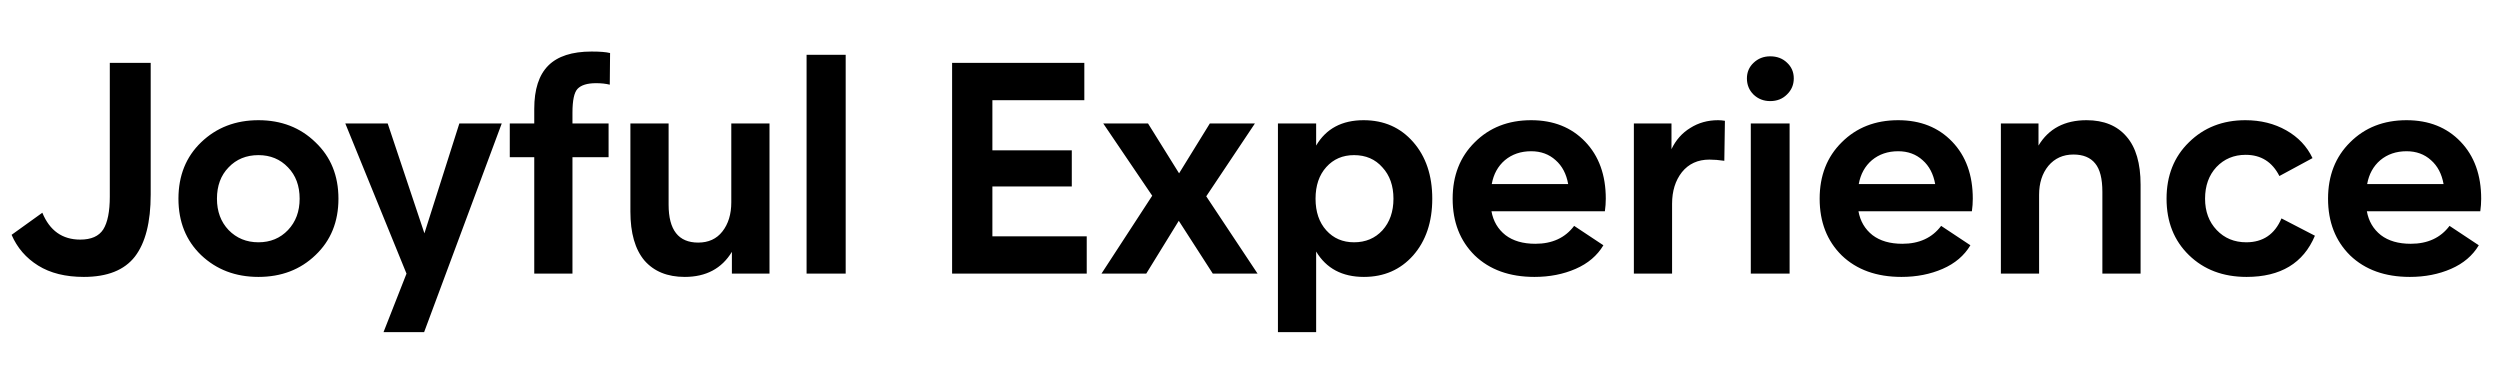 <svg width="201" height="31" viewBox="0 0 201 31" fill="none" xmlns="http://www.w3.org/2000/svg">
<g clip-path="url(#clip0_291_41)">
<path d="M6.74 22.264C5.268 22.264 4.044 21.96 3.068 21.352C2.092 20.744 1.38 19.92 0.932 18.88L3.404 17.104C3.996 18.544 5.012 19.264 6.452 19.264C7.332 19.264 7.948 18.992 8.3 18.448C8.652 17.888 8.828 17.008 8.828 15.808V5.056H12.116V15.64C12.116 17.864 11.692 19.528 10.844 20.632C9.996 21.72 8.628 22.264 6.74 22.264ZM25.363 20.512C24.147 21.68 22.619 22.264 20.779 22.264C18.939 22.264 17.403 21.68 16.171 20.512C14.955 19.344 14.347 17.832 14.347 15.976C14.347 14.12 14.955 12.608 16.171 11.44C17.403 10.256 18.939 9.664 20.779 9.664C22.619 9.664 24.147 10.256 25.363 11.44C26.595 12.608 27.211 14.12 27.211 15.976C27.211 17.832 26.595 19.344 25.363 20.512ZM18.379 18.496C19.019 19.152 19.819 19.48 20.779 19.48C21.739 19.48 22.531 19.152 23.155 18.496C23.779 17.84 24.091 17 24.091 15.976C24.091 14.936 23.779 14.096 23.155 13.456C22.531 12.8 21.739 12.472 20.779 12.472C19.803 12.472 19.003 12.8 18.379 13.456C17.755 14.096 17.443 14.936 17.443 15.976C17.443 17 17.755 17.84 18.379 18.496ZM34.123 18.76L36.931 9.928H40.339L34.099 26.704H30.835L32.683 22L27.763 9.928H31.171L34.123 18.76ZM47.922 6.688C47.218 6.688 46.722 6.84 46.434 7.144C46.162 7.432 46.026 8.072 46.026 9.064V9.928H48.93V12.64H46.026V22H42.954V12.64H40.986V9.928H42.954V8.752C42.954 7.184 43.33 6.024 44.082 5.272C44.834 4.52 45.994 4.144 47.562 4.144C48.234 4.144 48.73 4.184 49.05 4.264L49.026 6.808C48.706 6.728 48.338 6.688 47.922 6.688ZM55.052 22.264C53.66 22.264 52.58 21.824 51.812 20.944C51.06 20.048 50.684 18.736 50.684 17.008V9.928H53.756V16.456C53.756 18.488 54.548 19.504 56.132 19.504C56.964 19.504 57.612 19.208 58.076 18.616C58.556 18.008 58.796 17.224 58.796 16.264V9.928H61.868V22H58.844V20.248C58.028 21.592 56.764 22.264 55.052 22.264ZM67.993 22H64.849V4.408H67.993V22ZM87.373 22H76.549V5.056H87.18V8.056H79.788V12.088H86.172V14.992H79.788V19H87.373V22ZM92.158 22H88.558L92.638 15.736L88.702 9.928H92.302L94.798 13.936L97.27 9.928H100.894L96.982 15.784L101.11 22H97.51L94.774 17.752L92.158 22ZM105.818 26.704H102.746V9.928H105.818V11.704C106.618 10.344 107.89 9.664 109.634 9.664C111.266 9.664 112.594 10.248 113.618 11.416C114.642 12.584 115.154 14.104 115.154 15.976C115.154 17.848 114.642 19.368 113.618 20.536C112.594 21.688 111.274 22.264 109.658 22.264C107.914 22.264 106.634 21.584 105.818 20.224V26.704ZM108.866 19.48C109.794 19.48 110.554 19.16 111.146 18.52C111.738 17.864 112.034 17.016 112.034 15.976C112.034 14.936 111.738 14.096 111.146 13.456C110.57 12.8 109.81 12.472 108.866 12.472C107.954 12.472 107.21 12.792 106.634 13.432C106.058 14.072 105.77 14.92 105.77 15.976C105.77 17.032 106.058 17.88 106.634 18.52C107.21 19.16 107.954 19.48 108.866 19.48ZM129.105 15.976C129.105 16.312 129.081 16.648 129.033 16.984H119.913C120.057 17.784 120.433 18.424 121.041 18.904C121.649 19.368 122.449 19.6 123.441 19.6C124.801 19.6 125.841 19.12 126.561 18.16L128.913 19.72C128.417 20.552 127.673 21.184 126.681 21.616C125.689 22.048 124.585 22.264 123.369 22.264C121.369 22.264 119.769 21.688 118.569 20.536C117.385 19.368 116.793 17.848 116.793 15.976C116.793 14.12 117.385 12.608 118.569 11.44C119.753 10.256 121.265 9.664 123.105 9.664C124.897 9.664 126.345 10.24 127.449 11.392C128.553 12.544 129.105 14.072 129.105 15.976ZM123.105 12.16C122.273 12.16 121.569 12.4 120.993 12.88C120.433 13.36 120.081 14 119.937 14.8H126.081C125.937 13.984 125.601 13.344 125.073 12.88C124.545 12.4 123.889 12.16 123.105 12.16ZM134.435 22H131.363V9.928H134.387V11.992C134.739 11.256 135.243 10.688 135.899 10.288C136.555 9.872 137.299 9.664 138.131 9.664C138.307 9.664 138.491 9.68 138.683 9.712L138.635 12.928C138.203 12.864 137.803 12.832 137.435 12.832C136.507 12.832 135.771 13.168 135.227 13.84C134.699 14.512 134.435 15.36 134.435 16.384V22ZM142.324 8.128C141.796 8.128 141.348 7.952 140.98 7.6C140.628 7.248 140.452 6.816 140.452 6.304C140.452 5.808 140.628 5.392 140.98 5.056C141.348 4.704 141.796 4.528 142.324 4.528C142.868 4.528 143.316 4.696 143.668 5.032C144.036 5.368 144.22 5.792 144.22 6.304C144.22 6.816 144.036 7.248 143.668 7.6C143.316 7.952 142.868 8.128 142.324 8.128ZM143.884 22H140.764V9.928H143.884V22ZM158.612 15.976C158.612 16.312 158.588 16.648 158.54 16.984H149.42C149.564 17.784 149.94 18.424 150.548 18.904C151.156 19.368 151.956 19.6 152.948 19.6C154.308 19.6 155.348 19.12 156.068 18.16L158.42 19.72C157.924 20.552 157.18 21.184 156.188 21.616C155.196 22.048 154.092 22.264 152.876 22.264C150.876 22.264 149.276 21.688 148.076 20.536C146.892 19.368 146.3 17.848 146.3 15.976C146.3 14.12 146.892 12.608 148.076 11.44C149.26 10.256 150.772 9.664 152.612 9.664C154.404 9.664 155.852 10.24 156.956 11.392C158.06 12.544 158.612 14.072 158.612 15.976ZM152.612 12.16C151.78 12.16 151.076 12.4 150.5 12.88C149.94 13.36 149.588 14 149.444 14.8H155.588C155.444 13.984 155.108 13.344 154.58 12.88C154.052 12.4 153.396 12.16 152.612 12.16ZM163.943 22H160.871V9.928H163.895V11.704C164.711 10.344 165.999 9.664 167.759 9.664C169.151 9.664 170.223 10.104 170.975 10.984C171.727 11.848 172.103 13.136 172.103 14.848V22H169.031V15.424C169.031 14.368 168.839 13.608 168.455 13.144C168.071 12.664 167.487 12.424 166.703 12.424C165.871 12.424 165.199 12.728 164.687 13.336C164.191 13.944 163.943 14.72 163.943 15.664V22ZM180.623 22.264C178.735 22.264 177.191 21.68 175.991 20.512C174.791 19.344 174.191 17.832 174.191 15.976C174.191 14.12 174.791 12.608 175.991 11.44C177.191 10.256 178.703 9.664 180.527 9.664C181.759 9.664 182.855 9.936 183.815 10.48C184.775 11.024 185.479 11.768 185.927 12.712L183.263 14.152C182.687 13.016 181.783 12.448 180.551 12.448C179.607 12.448 178.823 12.776 178.199 13.432C177.591 14.088 177.287 14.936 177.287 15.976C177.287 17 177.599 17.84 178.223 18.496C178.847 19.152 179.639 19.48 180.599 19.48C181.943 19.48 182.887 18.84 183.431 17.56L186.119 18.952C185.191 21.16 183.359 22.264 180.623 22.264ZM199.487 15.976C199.487 16.312 199.463 16.648 199.415 16.984H190.295C190.439 17.784 190.815 18.424 191.423 18.904C192.031 19.368 192.831 19.6 193.823 19.6C195.183 19.6 196.223 19.12 196.943 18.16L199.295 19.72C198.799 20.552 198.055 21.184 197.063 21.616C196.071 22.048 194.967 22.264 193.751 22.264C191.751 22.264 190.151 21.688 188.951 20.536C187.767 19.368 187.175 17.848 187.175 15.976C187.175 14.12 187.767 12.608 188.951 11.44C190.135 10.256 191.647 9.664 193.487 9.664C195.279 9.664 196.727 10.24 197.831 11.392C198.935 12.544 199.487 14.072 199.487 15.976ZM193.487 12.16C192.655 12.16 191.951 12.4 191.375 12.88C190.815 13.36 190.463 14 190.319 14.8H196.463C196.319 13.984 195.983 13.344 195.455 12.88C194.927 12.4 194.271 12.16 193.487 12.16Z" fill="black"/>
</g>
<defs>
<clipPath id="clip0_291_41">
<rect width="200" height="31" fill="white" transform="translate(0.5)"/>
</clipPath>
</defs>
</svg>

